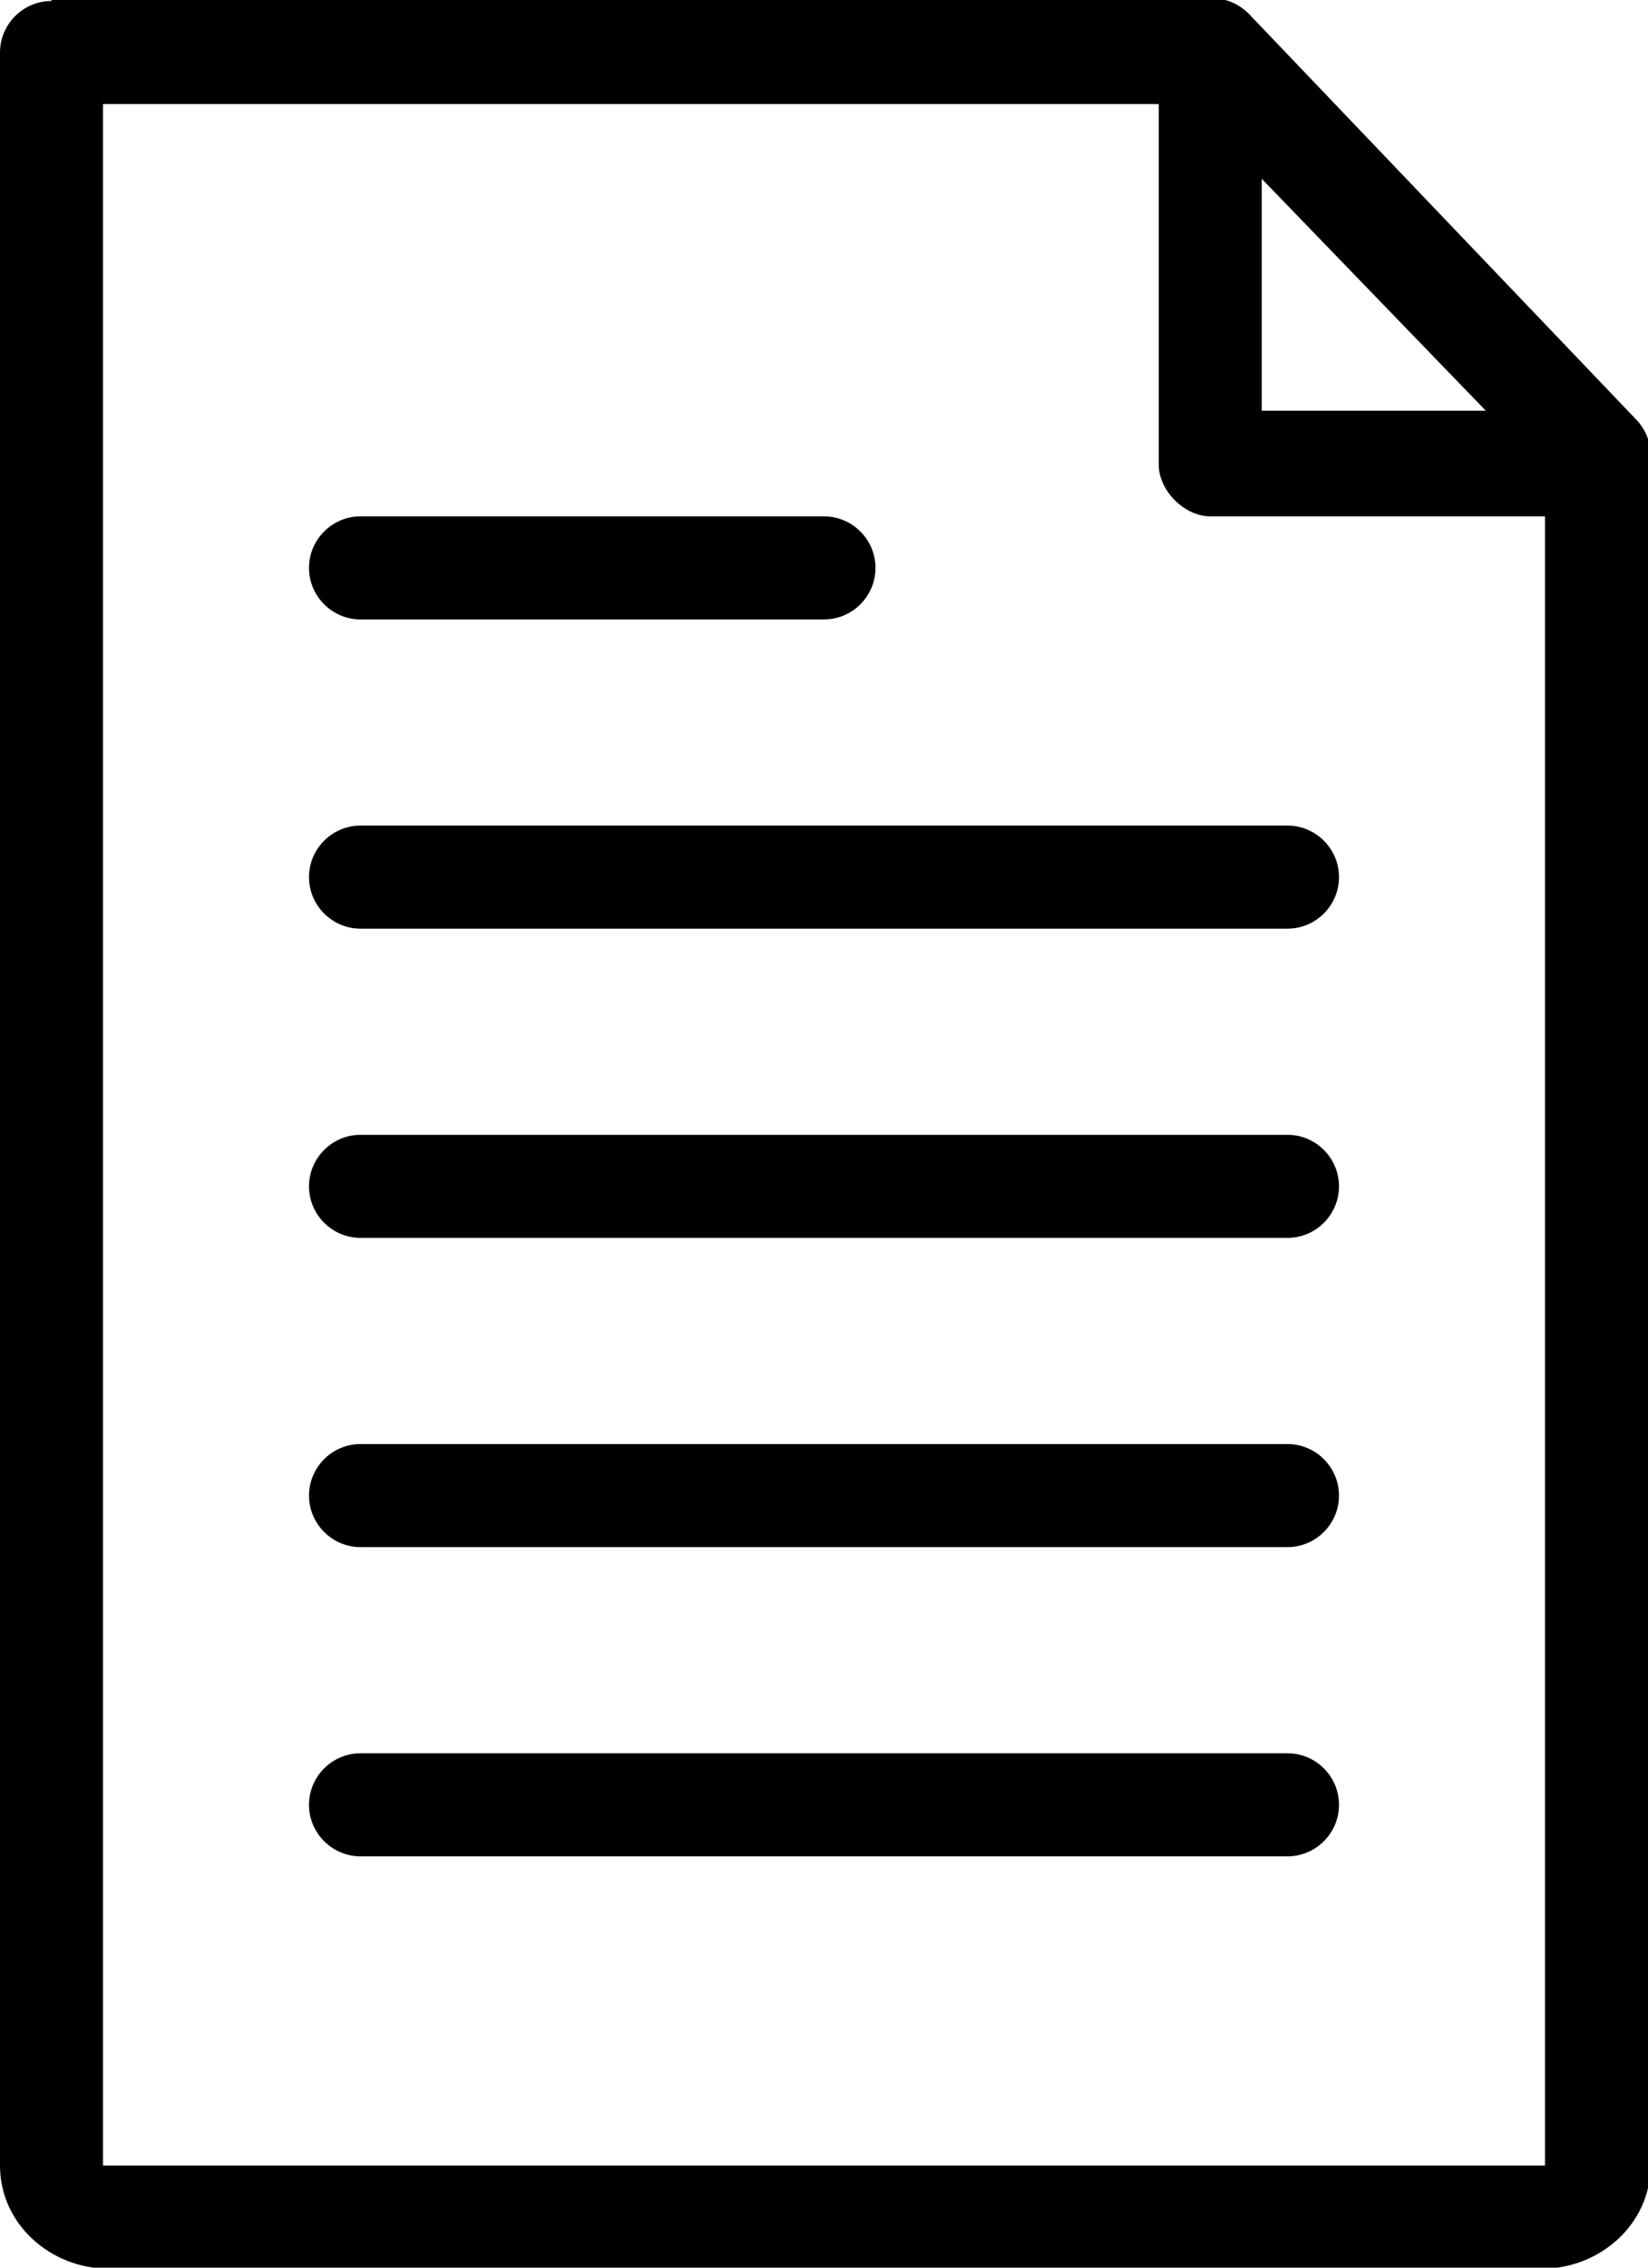 <?xml version="1.0" encoding="utf-8"?>
<!-- Generator: Adobe Illustrator 22.1.0, SVG Export Plug-In . SVG Version: 6.00 Build 0)  -->
<svg version="1.1"
	 id="Livello_1" xmlns:cc="http://creativecommons.org/ns#" xmlns:dc="http://purl.org/dc/elements/1.1/" xmlns:inkscape="http://www.inkscape.org/namespaces/inkscape" xmlns:rdf="http://www.w3.org/1999/02/22-rdf-syntax-ns#" xmlns:sodipodi="http://sodipodi.sourceforge.net/DTD/sodipodi-0.dtd" xmlns:svg="http://www.w3.org/2000/svg"
	 xmlns="http://www.w3.org/2000/svg" xmlns:xlink="http://www.w3.org/1999/xlink" x="0px" y="0px" viewBox="0 0 64 88"
	 style="enable-background:new 0 0 64 88;" xml:space="preserve">
<g transform="translate(0,-952.362)">
	<path d="M2,952.4c-1.1,0-2,0.9-2,2v82c0,2.3,2,4,4.2,4h55.7c2.2,0,4.2-1.7,4.2-4v-59.9v0V970c0-0.5-0.2-1-0.6-1.4l-15-15.7
		c-0.4-0.4-0.9-0.6-1.4-0.6H2z M4,956.4h41v14c0,1,1,2,2,2h13v4.1v0v59.9c0,0,0,0-0.2,0H4.2c-0.1,0-0.1,0-0.2,0V956.4z M49,959.3
		l8.7,9H49V959.3z M14,972.4c-1.1,0-2,0.9-2,2c0,1.1,0.9,2,2,2h18c1.1,0,2-0.9,2-2c0-1.1-0.9-2-2-2H14z M14,984.4c-1.1,0-2,0.9-2,2
		c0,1.1,0.9,2,2,2h36c1.1,0,2-0.9,2-2c0-1.1-0.9-2-2-2H14z M14,996.4c-1.1,0-2,0.9-2,2c0,1.1,0.9,2,2,2h36c1.1,0,2-0.9,2-2
		c0-1.1-0.9-2-2-2H14z M14,1008.4c-1.1,0-2,0.9-2,2c0,1.1,0.9,2,2,2h36c1.1,0,2-0.9,2-2c0-1.1-0.9-2-2-2H14z M14,1020.4
		c-1.1,0-2,0.9-2,2c0,1.1,0.9,2,2,2h36c1.1,0,2-0.9,2-2c0-1.1-0.9-2-2-2H14z"/>
</g>
</svg>
